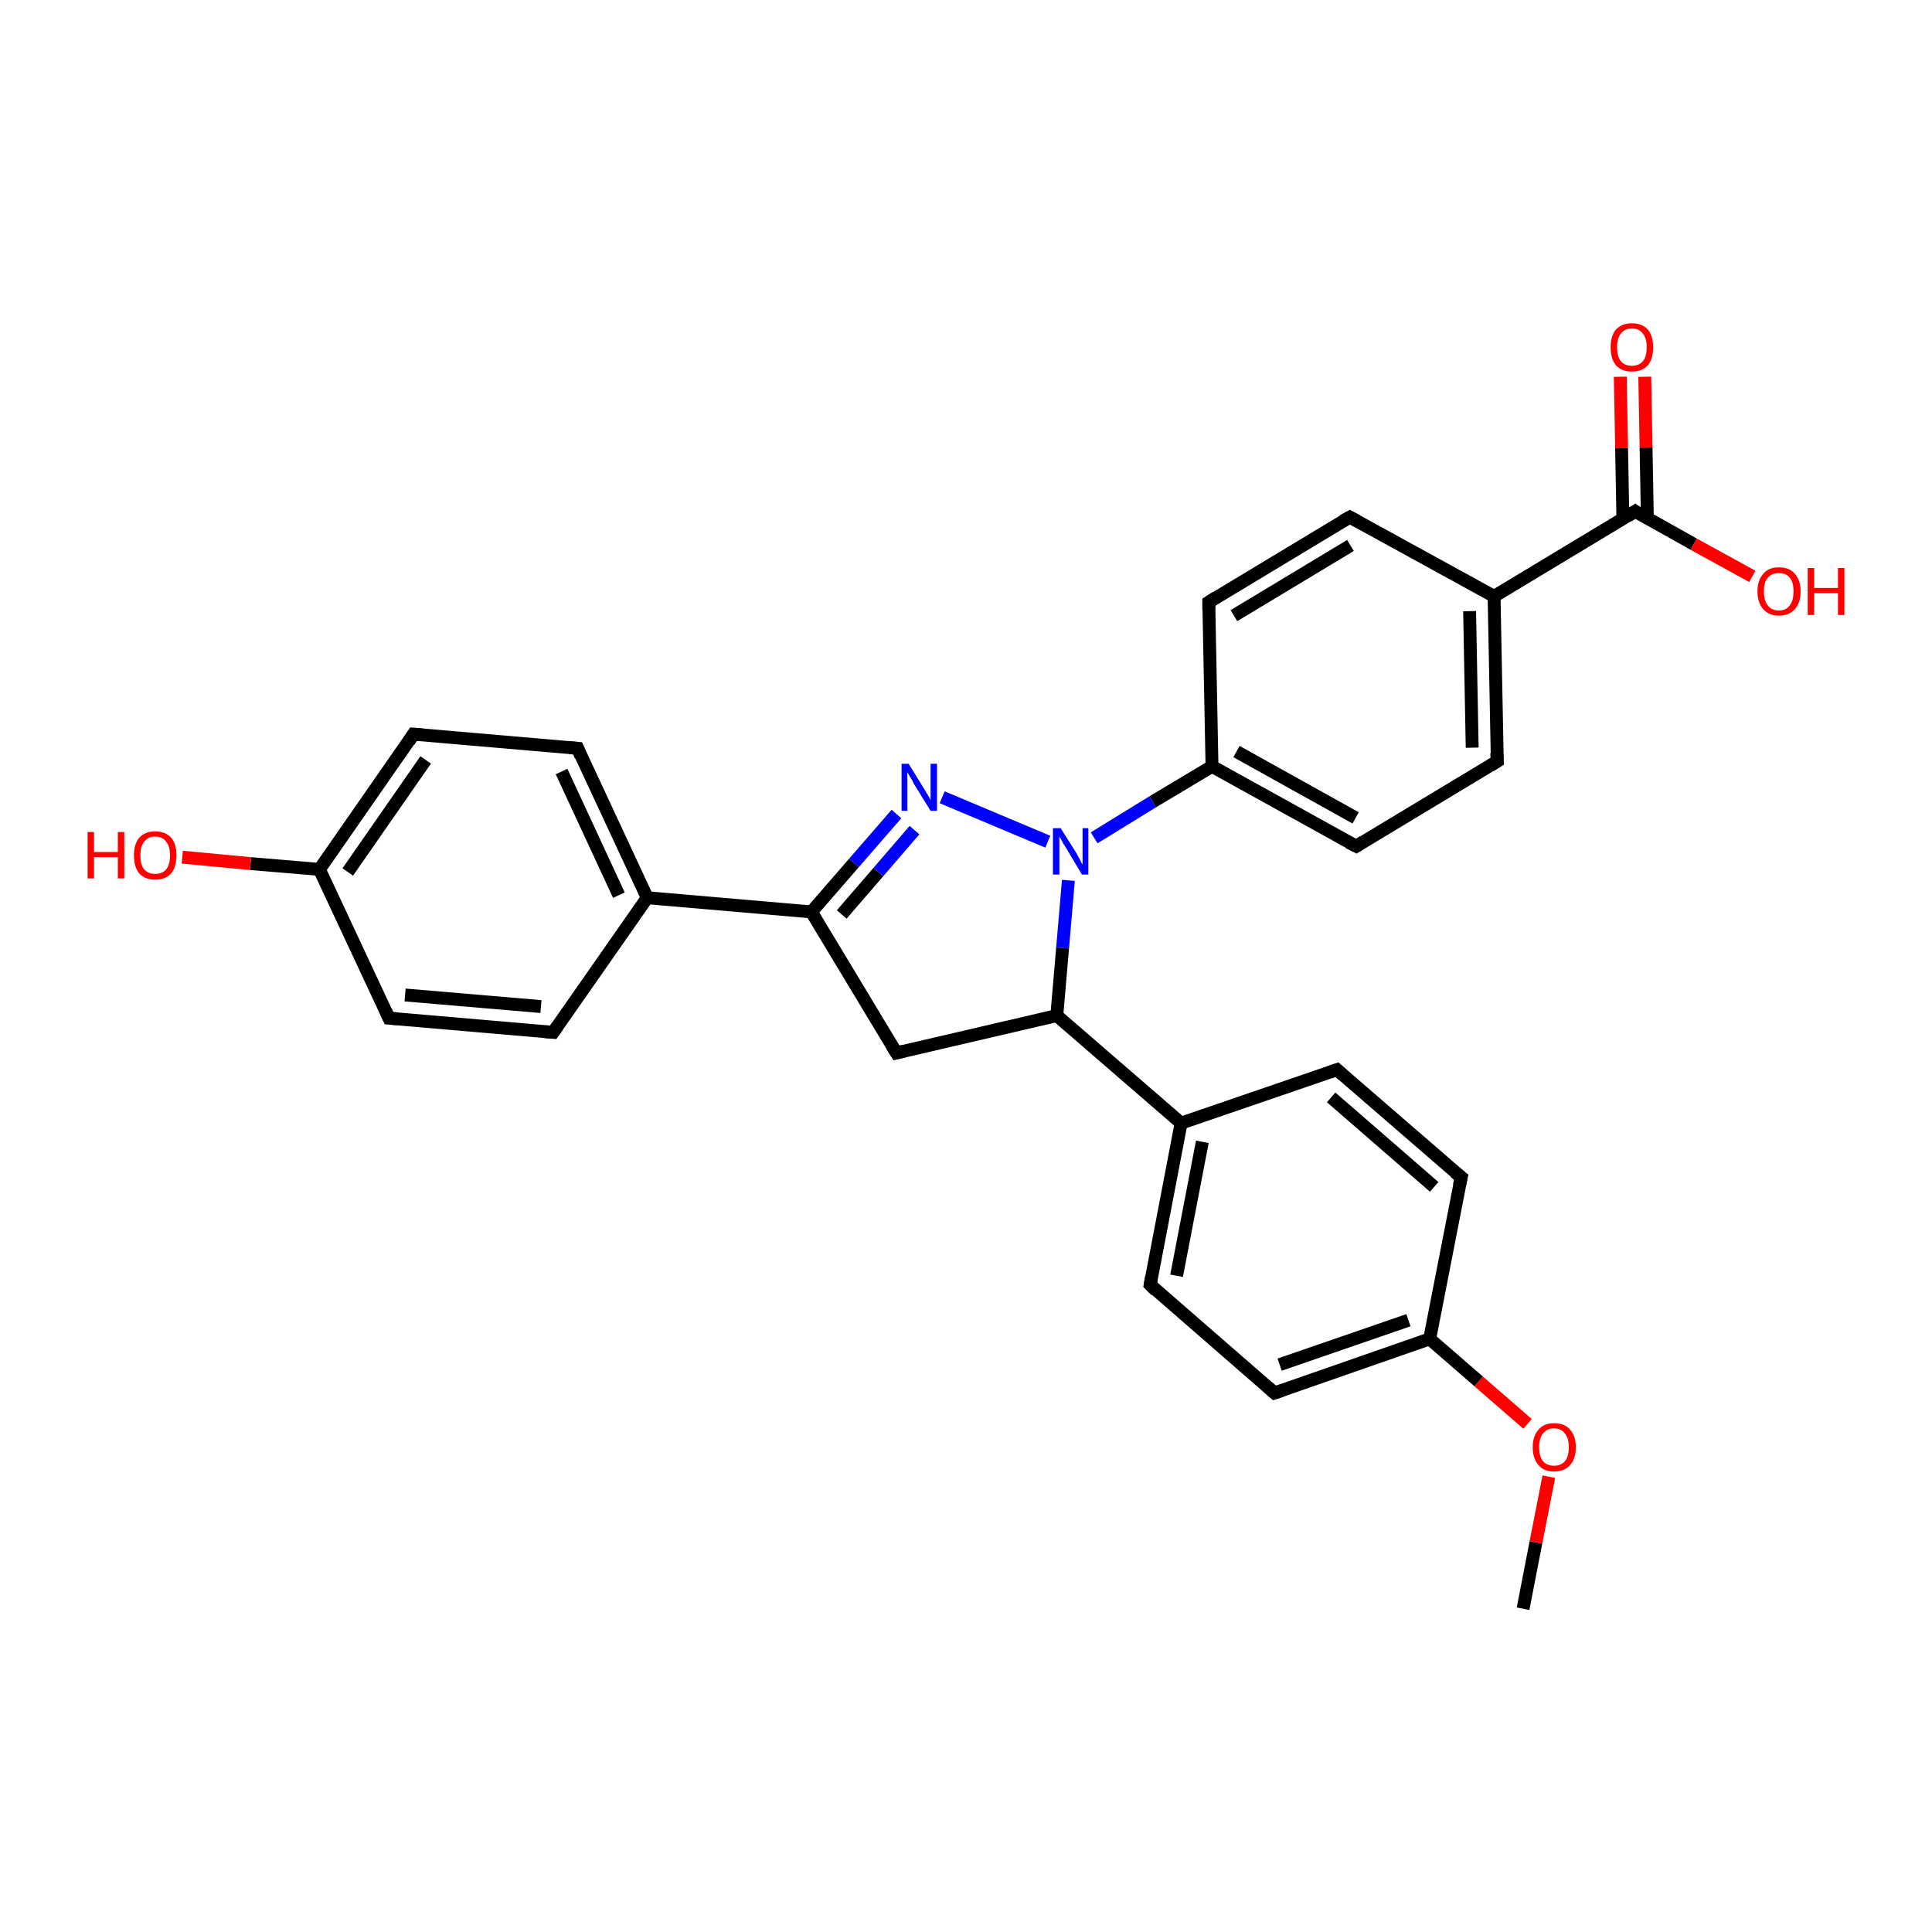 <?xml version='1.0' encoding='iso-8859-1'?>
<svg version='1.1' baseProfile='full'
              xmlns='http://www.w3.org/2000/svg'
                      xmlns:rdkit='http://www.rdkit.org/xml'
                      xmlns:xlink='http://www.w3.org/1999/xlink'
                  xml:space='preserve'
width='300px' height='300px' viewBox='0 0 300 300'>
<!-- END OF HEADER -->
<rect style='opacity:1.0;fill:#FFFFFF;stroke:none' width='300.0' height='300.0' x='0.0' y='0.0'> </rect>
<path class='bond-0 atom-0 atom-1' d='M 236.5,249.8 L 238.5,239.5' style='fill:none;fill-rule:evenodd;stroke:#000000;stroke-width:2.0px;stroke-linecap:butt;stroke-linejoin:miter;stroke-opacity:1' />
<path class='bond-0 atom-0 atom-1' d='M 238.5,239.5 L 240.5,229.3' style='fill:none;fill-rule:evenodd;stroke:#FF0000;stroke-width:2.0px;stroke-linecap:butt;stroke-linejoin:miter;stroke-opacity:1' />
<path class='bond-1 atom-1 atom-2' d='M 237.2,221.1 L 229.6,214.5' style='fill:none;fill-rule:evenodd;stroke:#FF0000;stroke-width:2.0px;stroke-linecap:butt;stroke-linejoin:miter;stroke-opacity:1' />
<path class='bond-1 atom-1 atom-2' d='M 229.6,214.5 L 222.0,207.9' style='fill:none;fill-rule:evenodd;stroke:#000000;stroke-width:2.0px;stroke-linecap:butt;stroke-linejoin:miter;stroke-opacity:1' />
<path class='bond-2 atom-2 atom-3' d='M 222.0,207.9 L 197.9,216.3' style='fill:none;fill-rule:evenodd;stroke:#000000;stroke-width:2.0px;stroke-linecap:butt;stroke-linejoin:miter;stroke-opacity:1' />
<path class='bond-2 atom-2 atom-3' d='M 218.7,205.0 L 198.7,211.9' style='fill:none;fill-rule:evenodd;stroke:#000000;stroke-width:2.0px;stroke-linecap:butt;stroke-linejoin:miter;stroke-opacity:1' />
<path class='bond-3 atom-3 atom-4' d='M 197.9,216.3 L 178.6,199.5' style='fill:none;fill-rule:evenodd;stroke:#000000;stroke-width:2.0px;stroke-linecap:butt;stroke-linejoin:miter;stroke-opacity:1' />
<path class='bond-4 atom-4 atom-5' d='M 178.6,199.5 L 183.4,174.4' style='fill:none;fill-rule:evenodd;stroke:#000000;stroke-width:2.0px;stroke-linecap:butt;stroke-linejoin:miter;stroke-opacity:1' />
<path class='bond-4 atom-4 atom-5' d='M 182.7,198.1 L 186.7,177.3' style='fill:none;fill-rule:evenodd;stroke:#000000;stroke-width:2.0px;stroke-linecap:butt;stroke-linejoin:miter;stroke-opacity:1' />
<path class='bond-5 atom-5 atom-6' d='M 183.4,174.4 L 207.6,166.1' style='fill:none;fill-rule:evenodd;stroke:#000000;stroke-width:2.0px;stroke-linecap:butt;stroke-linejoin:miter;stroke-opacity:1' />
<path class='bond-6 atom-6 atom-7' d='M 207.6,166.1 L 226.9,182.8' style='fill:none;fill-rule:evenodd;stroke:#000000;stroke-width:2.0px;stroke-linecap:butt;stroke-linejoin:miter;stroke-opacity:1' />
<path class='bond-6 atom-6 atom-7' d='M 206.7,170.4 L 222.7,184.3' style='fill:none;fill-rule:evenodd;stroke:#000000;stroke-width:2.0px;stroke-linecap:butt;stroke-linejoin:miter;stroke-opacity:1' />
<path class='bond-7 atom-5 atom-8' d='M 183.4,174.4 L 164.1,157.7' style='fill:none;fill-rule:evenodd;stroke:#000000;stroke-width:2.0px;stroke-linecap:butt;stroke-linejoin:miter;stroke-opacity:1' />
<path class='bond-8 atom-8 atom-9' d='M 164.1,157.7 L 139.2,163.5' style='fill:none;fill-rule:evenodd;stroke:#000000;stroke-width:2.0px;stroke-linecap:butt;stroke-linejoin:miter;stroke-opacity:1' />
<path class='bond-9 atom-9 atom-10' d='M 139.2,163.5 L 126.0,141.6' style='fill:none;fill-rule:evenodd;stroke:#000000;stroke-width:2.0px;stroke-linecap:butt;stroke-linejoin:miter;stroke-opacity:1' />
<path class='bond-10 atom-10 atom-11' d='M 126.0,141.6 L 132.6,134.0' style='fill:none;fill-rule:evenodd;stroke:#000000;stroke-width:2.0px;stroke-linecap:butt;stroke-linejoin:miter;stroke-opacity:1' />
<path class='bond-10 atom-10 atom-11' d='M 132.6,134.0 L 139.2,126.4' style='fill:none;fill-rule:evenodd;stroke:#0000FF;stroke-width:2.0px;stroke-linecap:butt;stroke-linejoin:miter;stroke-opacity:1' />
<path class='bond-10 atom-10 atom-11' d='M 130.7,142.0 L 136.4,135.4' style='fill:none;fill-rule:evenodd;stroke:#000000;stroke-width:2.0px;stroke-linecap:butt;stroke-linejoin:miter;stroke-opacity:1' />
<path class='bond-10 atom-10 atom-11' d='M 136.4,135.4 L 142.0,128.9' style='fill:none;fill-rule:evenodd;stroke:#0000FF;stroke-width:2.0px;stroke-linecap:butt;stroke-linejoin:miter;stroke-opacity:1' />
<path class='bond-11 atom-11 atom-12' d='M 146.3,123.8 L 162.7,130.7' style='fill:none;fill-rule:evenodd;stroke:#0000FF;stroke-width:2.0px;stroke-linecap:butt;stroke-linejoin:miter;stroke-opacity:1' />
<path class='bond-12 atom-12 atom-13' d='M 169.9,130.1 L 179.0,124.5' style='fill:none;fill-rule:evenodd;stroke:#0000FF;stroke-width:2.0px;stroke-linecap:butt;stroke-linejoin:miter;stroke-opacity:1' />
<path class='bond-12 atom-12 atom-13' d='M 179.0,124.5 L 188.2,119.0' style='fill:none;fill-rule:evenodd;stroke:#000000;stroke-width:2.0px;stroke-linecap:butt;stroke-linejoin:miter;stroke-opacity:1' />
<path class='bond-13 atom-13 atom-14' d='M 188.2,119.0 L 210.6,131.4' style='fill:none;fill-rule:evenodd;stroke:#000000;stroke-width:2.0px;stroke-linecap:butt;stroke-linejoin:miter;stroke-opacity:1' />
<path class='bond-13 atom-13 atom-14' d='M 192.0,116.7 L 210.5,127.0' style='fill:none;fill-rule:evenodd;stroke:#000000;stroke-width:2.0px;stroke-linecap:butt;stroke-linejoin:miter;stroke-opacity:1' />
<path class='bond-14 atom-14 atom-15' d='M 210.6,131.4 L 232.5,118.2' style='fill:none;fill-rule:evenodd;stroke:#000000;stroke-width:2.0px;stroke-linecap:butt;stroke-linejoin:miter;stroke-opacity:1' />
<path class='bond-15 atom-15 atom-16' d='M 232.5,118.2 L 232.0,92.6' style='fill:none;fill-rule:evenodd;stroke:#000000;stroke-width:2.0px;stroke-linecap:butt;stroke-linejoin:miter;stroke-opacity:1' />
<path class='bond-15 atom-15 atom-16' d='M 228.6,116.1 L 228.2,94.9' style='fill:none;fill-rule:evenodd;stroke:#000000;stroke-width:2.0px;stroke-linecap:butt;stroke-linejoin:miter;stroke-opacity:1' />
<path class='bond-16 atom-16 atom-17' d='M 232.0,92.6 L 209.6,80.3' style='fill:none;fill-rule:evenodd;stroke:#000000;stroke-width:2.0px;stroke-linecap:butt;stroke-linejoin:miter;stroke-opacity:1' />
<path class='bond-17 atom-17 atom-18' d='M 209.6,80.3 L 187.7,93.5' style='fill:none;fill-rule:evenodd;stroke:#000000;stroke-width:2.0px;stroke-linecap:butt;stroke-linejoin:miter;stroke-opacity:1' />
<path class='bond-17 atom-17 atom-18' d='M 209.7,84.7 L 191.6,95.6' style='fill:none;fill-rule:evenodd;stroke:#000000;stroke-width:2.0px;stroke-linecap:butt;stroke-linejoin:miter;stroke-opacity:1' />
<path class='bond-18 atom-16 atom-19' d='M 232.0,92.6 L 253.9,79.4' style='fill:none;fill-rule:evenodd;stroke:#000000;stroke-width:2.0px;stroke-linecap:butt;stroke-linejoin:miter;stroke-opacity:1' />
<path class='bond-19 atom-19 atom-20' d='M 253.9,79.4 L 263.0,84.5' style='fill:none;fill-rule:evenodd;stroke:#000000;stroke-width:2.0px;stroke-linecap:butt;stroke-linejoin:miter;stroke-opacity:1' />
<path class='bond-19 atom-19 atom-20' d='M 263.0,84.5 L 272.1,89.5' style='fill:none;fill-rule:evenodd;stroke:#FF0000;stroke-width:2.0px;stroke-linecap:butt;stroke-linejoin:miter;stroke-opacity:1' />
<path class='bond-20 atom-19 atom-21' d='M 255.8,80.5 L 255.6,69.5' style='fill:none;fill-rule:evenodd;stroke:#000000;stroke-width:2.0px;stroke-linecap:butt;stroke-linejoin:miter;stroke-opacity:1' />
<path class='bond-20 atom-19 atom-21' d='M 255.6,69.5 L 255.4,58.5' style='fill:none;fill-rule:evenodd;stroke:#FF0000;stroke-width:2.0px;stroke-linecap:butt;stroke-linejoin:miter;stroke-opacity:1' />
<path class='bond-20 atom-19 atom-21' d='M 252.0,80.6 L 251.8,69.6' style='fill:none;fill-rule:evenodd;stroke:#000000;stroke-width:2.0px;stroke-linecap:butt;stroke-linejoin:miter;stroke-opacity:1' />
<path class='bond-20 atom-19 atom-21' d='M 251.8,69.6 L 251.6,58.5' style='fill:none;fill-rule:evenodd;stroke:#FF0000;stroke-width:2.0px;stroke-linecap:butt;stroke-linejoin:miter;stroke-opacity:1' />
<path class='bond-21 atom-10 atom-22' d='M 126.0,141.6 L 100.5,139.4' style='fill:none;fill-rule:evenodd;stroke:#000000;stroke-width:2.0px;stroke-linecap:butt;stroke-linejoin:miter;stroke-opacity:1' />
<path class='bond-22 atom-22 atom-23' d='M 100.5,139.4 L 89.7,116.2' style='fill:none;fill-rule:evenodd;stroke:#000000;stroke-width:2.0px;stroke-linecap:butt;stroke-linejoin:miter;stroke-opacity:1' />
<path class='bond-22 atom-22 atom-23' d='M 96.1,139.0 L 87.2,119.8' style='fill:none;fill-rule:evenodd;stroke:#000000;stroke-width:2.0px;stroke-linecap:butt;stroke-linejoin:miter;stroke-opacity:1' />
<path class='bond-23 atom-23 atom-24' d='M 89.7,116.2 L 64.2,114.0' style='fill:none;fill-rule:evenodd;stroke:#000000;stroke-width:2.0px;stroke-linecap:butt;stroke-linejoin:miter;stroke-opacity:1' />
<path class='bond-24 atom-24 atom-25' d='M 64.2,114.0 L 49.6,135.0' style='fill:none;fill-rule:evenodd;stroke:#000000;stroke-width:2.0px;stroke-linecap:butt;stroke-linejoin:miter;stroke-opacity:1' />
<path class='bond-24 atom-24 atom-25' d='M 66.1,118.0 L 54.0,135.4' style='fill:none;fill-rule:evenodd;stroke:#000000;stroke-width:2.0px;stroke-linecap:butt;stroke-linejoin:miter;stroke-opacity:1' />
<path class='bond-25 atom-25 atom-26' d='M 49.6,135.0 L 38.9,134.1' style='fill:none;fill-rule:evenodd;stroke:#000000;stroke-width:2.0px;stroke-linecap:butt;stroke-linejoin:miter;stroke-opacity:1' />
<path class='bond-25 atom-25 atom-26' d='M 38.9,134.1 L 28.3,133.1' style='fill:none;fill-rule:evenodd;stroke:#FF0000;stroke-width:2.0px;stroke-linecap:butt;stroke-linejoin:miter;stroke-opacity:1' />
<path class='bond-26 atom-25 atom-27' d='M 49.6,135.0 L 60.4,158.1' style='fill:none;fill-rule:evenodd;stroke:#000000;stroke-width:2.0px;stroke-linecap:butt;stroke-linejoin:miter;stroke-opacity:1' />
<path class='bond-27 atom-27 atom-28' d='M 60.4,158.1 L 85.9,160.3' style='fill:none;fill-rule:evenodd;stroke:#000000;stroke-width:2.0px;stroke-linecap:butt;stroke-linejoin:miter;stroke-opacity:1' />
<path class='bond-27 atom-27 atom-28' d='M 62.9,154.5 L 84.0,156.3' style='fill:none;fill-rule:evenodd;stroke:#000000;stroke-width:2.0px;stroke-linecap:butt;stroke-linejoin:miter;stroke-opacity:1' />
<path class='bond-28 atom-7 atom-2' d='M 226.9,182.8 L 222.0,207.9' style='fill:none;fill-rule:evenodd;stroke:#000000;stroke-width:2.0px;stroke-linecap:butt;stroke-linejoin:miter;stroke-opacity:1' />
<path class='bond-29 atom-12 atom-8' d='M 165.9,136.7 L 165.0,147.2' style='fill:none;fill-rule:evenodd;stroke:#0000FF;stroke-width:2.0px;stroke-linecap:butt;stroke-linejoin:miter;stroke-opacity:1' />
<path class='bond-29 atom-12 atom-8' d='M 165.0,147.2 L 164.1,157.7' style='fill:none;fill-rule:evenodd;stroke:#000000;stroke-width:2.0px;stroke-linecap:butt;stroke-linejoin:miter;stroke-opacity:1' />
<path class='bond-30 atom-18 atom-13' d='M 187.7,93.5 L 188.2,119.0' style='fill:none;fill-rule:evenodd;stroke:#000000;stroke-width:2.0px;stroke-linecap:butt;stroke-linejoin:miter;stroke-opacity:1' />
<path class='bond-31 atom-28 atom-22' d='M 85.9,160.3 L 100.5,139.4' style='fill:none;fill-rule:evenodd;stroke:#000000;stroke-width:2.0px;stroke-linecap:butt;stroke-linejoin:miter;stroke-opacity:1' />
<path d='M 199.1,215.9 L 197.9,216.3 L 196.9,215.4' style='fill:none;stroke:#000000;stroke-width:2.0px;stroke-linecap:butt;stroke-linejoin:miter;stroke-opacity:1;' />
<path d='M 179.5,200.4 L 178.6,199.5 L 178.8,198.3' style='fill:none;stroke:#000000;stroke-width:2.0px;stroke-linecap:butt;stroke-linejoin:miter;stroke-opacity:1;' />
<path d='M 206.4,166.5 L 207.6,166.1 L 208.5,166.9' style='fill:none;stroke:#000000;stroke-width:2.0px;stroke-linecap:butt;stroke-linejoin:miter;stroke-opacity:1;' />
<path d='M 225.9,182.0 L 226.9,182.8 L 226.6,184.1' style='fill:none;stroke:#000000;stroke-width:2.0px;stroke-linecap:butt;stroke-linejoin:miter;stroke-opacity:1;' />
<path d='M 140.4,163.2 L 139.2,163.5 L 138.5,162.4' style='fill:none;stroke:#000000;stroke-width:2.0px;stroke-linecap:butt;stroke-linejoin:miter;stroke-opacity:1;' />
<path d='M 209.4,130.8 L 210.6,131.4 L 211.7,130.7' style='fill:none;stroke:#000000;stroke-width:2.0px;stroke-linecap:butt;stroke-linejoin:miter;stroke-opacity:1;' />
<path d='M 231.4,118.9 L 232.5,118.2 L 232.4,116.9' style='fill:none;stroke:#000000;stroke-width:2.0px;stroke-linecap:butt;stroke-linejoin:miter;stroke-opacity:1;' />
<path d='M 210.7,80.9 L 209.6,80.3 L 208.5,80.9' style='fill:none;stroke:#000000;stroke-width:2.0px;stroke-linecap:butt;stroke-linejoin:miter;stroke-opacity:1;' />
<path d='M 188.8,92.8 L 187.7,93.5 L 187.7,94.7' style='fill:none;stroke:#000000;stroke-width:2.0px;stroke-linecap:butt;stroke-linejoin:miter;stroke-opacity:1;' />
<path d='M 252.8,80.1 L 253.9,79.4 L 254.3,79.7' style='fill:none;stroke:#000000;stroke-width:2.0px;stroke-linecap:butt;stroke-linejoin:miter;stroke-opacity:1;' />
<path d='M 90.2,117.4 L 89.7,116.2 L 88.4,116.1' style='fill:none;stroke:#000000;stroke-width:2.0px;stroke-linecap:butt;stroke-linejoin:miter;stroke-opacity:1;' />
<path d='M 65.5,114.1 L 64.2,114.0 L 63.5,115.1' style='fill:none;stroke:#000000;stroke-width:2.0px;stroke-linecap:butt;stroke-linejoin:miter;stroke-opacity:1;' />
<path d='M 59.9,157.0 L 60.4,158.1 L 61.7,158.2' style='fill:none;stroke:#000000;stroke-width:2.0px;stroke-linecap:butt;stroke-linejoin:miter;stroke-opacity:1;' />
<path d='M 84.6,160.2 L 85.9,160.3 L 86.6,159.3' style='fill:none;stroke:#000000;stroke-width:2.0px;stroke-linecap:butt;stroke-linejoin:miter;stroke-opacity:1;' />
<path class='atom-1' d='M 238.0 224.7
Q 238.0 223.0, 238.9 222.0
Q 239.7 221.0, 241.3 221.0
Q 243.0 221.0, 243.8 222.0
Q 244.7 223.0, 244.7 224.7
Q 244.7 226.5, 243.8 227.5
Q 242.9 228.5, 241.3 228.5
Q 239.7 228.5, 238.9 227.5
Q 238.0 226.5, 238.0 224.7
M 241.3 227.6
Q 242.4 227.6, 243.0 226.9
Q 243.6 226.2, 243.6 224.7
Q 243.6 223.3, 243.0 222.6
Q 242.4 221.8, 241.3 221.8
Q 240.2 221.8, 239.6 222.6
Q 239.0 223.3, 239.0 224.7
Q 239.0 226.2, 239.6 226.9
Q 240.2 227.6, 241.3 227.6
' fill='#FF0000'/>
<path class='atom-11' d='M 141.1 118.6
L 143.5 122.5
Q 143.7 122.8, 144.1 123.5
Q 144.5 124.2, 144.5 124.3
L 144.5 118.6
L 145.5 118.6
L 145.5 125.9
L 144.5 125.9
L 141.9 121.7
Q 141.7 121.2, 141.3 120.6
Q 141.0 120.1, 140.9 119.9
L 140.9 125.9
L 140.0 125.9
L 140.0 118.6
L 141.1 118.6
' fill='#0000FF'/>
<path class='atom-12' d='M 164.7 128.6
L 167.1 132.4
Q 167.3 132.8, 167.7 133.5
Q 168.0 134.2, 168.1 134.2
L 168.1 128.6
L 169.0 128.6
L 169.0 135.8
L 168.0 135.8
L 165.5 131.6
Q 165.2 131.2, 164.9 130.6
Q 164.6 130.0, 164.5 129.9
L 164.5 135.8
L 163.5 135.8
L 163.5 128.6
L 164.7 128.6
' fill='#0000FF'/>
<path class='atom-20' d='M 272.9 91.8
Q 272.9 90.1, 273.8 89.1
Q 274.6 88.1, 276.2 88.1
Q 277.9 88.1, 278.7 89.1
Q 279.6 90.1, 279.6 91.8
Q 279.6 93.6, 278.7 94.6
Q 277.8 95.6, 276.2 95.6
Q 274.7 95.6, 273.8 94.6
Q 272.9 93.6, 272.9 91.8
M 276.2 94.8
Q 277.4 94.8, 277.9 94.0
Q 278.5 93.3, 278.5 91.8
Q 278.5 90.4, 277.9 89.7
Q 277.4 89.0, 276.2 89.0
Q 275.1 89.0, 274.5 89.7
Q 273.9 90.4, 273.9 91.8
Q 273.9 93.3, 274.5 94.0
Q 275.1 94.8, 276.2 94.8
' fill='#FF0000'/>
<path class='atom-20' d='M 280.7 88.2
L 281.7 88.2
L 281.7 91.3
L 285.4 91.3
L 285.4 88.2
L 286.4 88.2
L 286.4 95.5
L 285.4 95.5
L 285.4 92.1
L 281.7 92.1
L 281.7 95.5
L 280.7 95.5
L 280.7 88.2
' fill='#FF0000'/>
<path class='atom-21' d='M 250.1 53.9
Q 250.1 52.2, 250.9 51.2
Q 251.8 50.2, 253.4 50.2
Q 255.0 50.2, 255.9 51.2
Q 256.7 52.2, 256.7 53.9
Q 256.7 55.7, 255.9 56.7
Q 255.0 57.7, 253.4 57.7
Q 251.8 57.7, 250.9 56.7
Q 250.1 55.7, 250.1 53.9
M 253.4 56.8
Q 254.5 56.8, 255.1 56.1
Q 255.7 55.4, 255.7 53.9
Q 255.7 52.5, 255.1 51.8
Q 254.5 51.0, 253.4 51.0
Q 252.3 51.0, 251.7 51.8
Q 251.1 52.5, 251.1 53.9
Q 251.1 55.4, 251.7 56.1
Q 252.3 56.8, 253.4 56.8
' fill='#FF0000'/>
<path class='atom-26' d='M 13.6 129.2
L 14.6 129.2
L 14.6 132.3
L 18.3 132.3
L 18.3 129.2
L 19.3 129.2
L 19.3 136.4
L 18.3 136.4
L 18.3 133.1
L 14.6 133.1
L 14.6 136.4
L 13.6 136.4
L 13.6 129.2
' fill='#FF0000'/>
<path class='atom-26' d='M 20.8 132.8
Q 20.8 131.1, 21.6 130.1
Q 22.5 129.1, 24.1 129.1
Q 25.7 129.1, 26.6 130.1
Q 27.4 131.1, 27.4 132.8
Q 27.4 134.6, 26.6 135.6
Q 25.7 136.6, 24.1 136.6
Q 22.5 136.6, 21.6 135.6
Q 20.8 134.6, 20.8 132.8
M 24.1 135.7
Q 25.2 135.7, 25.8 135.0
Q 26.4 134.3, 26.4 132.8
Q 26.4 131.4, 25.8 130.7
Q 25.2 129.9, 24.1 129.9
Q 23.0 129.9, 22.4 130.7
Q 21.8 131.4, 21.8 132.8
Q 21.8 134.3, 22.4 135.0
Q 23.0 135.7, 24.1 135.7
' fill='#FF0000'/>
</svg>
